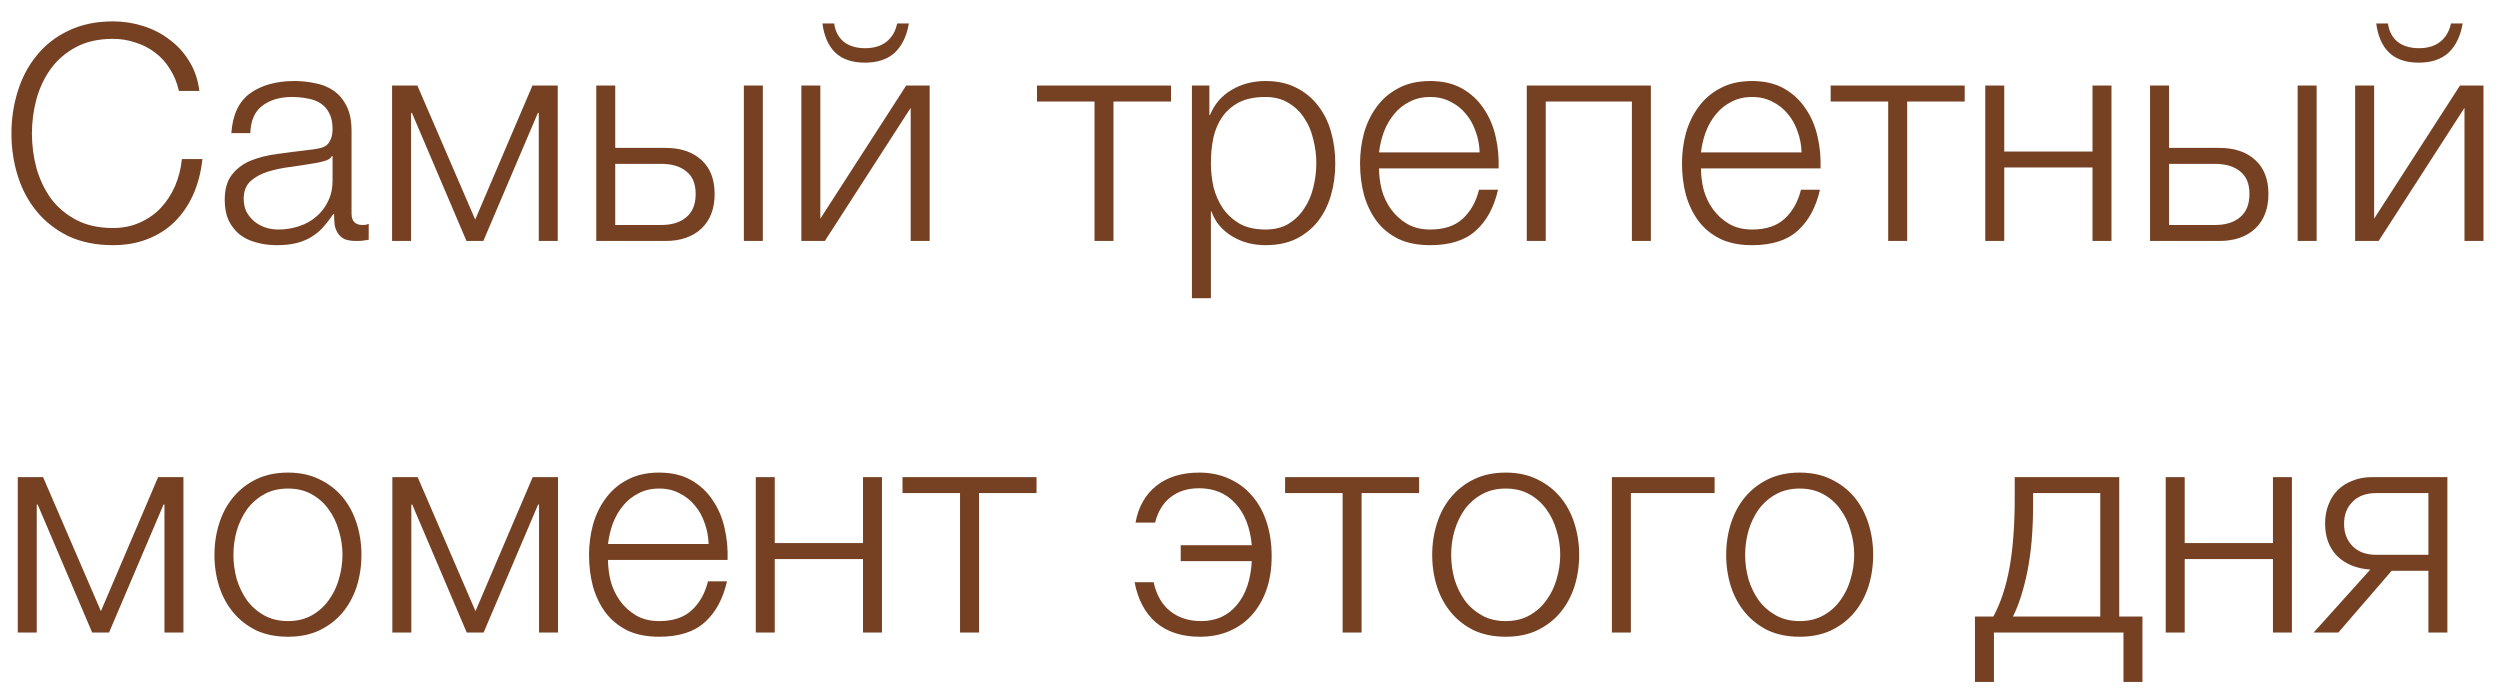 <?xml version="1.0" encoding="UTF-8"?> <svg xmlns="http://www.w3.org/2000/svg" width="83" height="23" viewBox="0 0 83 23" fill="none"><path d="M3.75 8.14C3.19 8.14 2.697 8.04 2.27 7.84C1.85 7.633 1.5 7.36 1.22 7.02C0.94 6.68 0.73 6.287 0.59 5.84C0.45 5.393 0.38 4.923 0.38 4.43C0.38 3.943 0.45 3.477 0.59 3.03C0.73 2.577 0.94 2.18 1.22 1.84C1.5 1.493 1.85 1.22 2.27 1.02C2.697 0.813 3.19 0.71 3.75 0.71C4.09 0.71 4.42 0.76 4.74 0.86C5.067 0.96 5.36 1.11 5.62 1.31C5.887 1.503 6.107 1.743 6.28 2.03C6.46 2.317 6.573 2.647 6.62 3.02H5.94C5.88 2.747 5.78 2.503 5.64 2.29C5.507 2.07 5.34 1.887 5.14 1.74C4.947 1.593 4.73 1.483 4.49 1.41C4.257 1.33 4.01 1.29 3.75 1.29C3.277 1.29 2.87 1.38 2.53 1.56C2.19 1.74 1.91 1.98 1.69 2.28C1.477 2.573 1.317 2.91 1.21 3.29C1.11 3.663 1.06 4.043 1.06 4.43C1.06 4.823 1.11 5.207 1.21 5.58C1.317 5.953 1.477 6.29 1.69 6.59C1.91 6.883 2.19 7.12 2.53 7.3C2.87 7.48 3.277 7.57 3.75 7.57C4.077 7.57 4.373 7.51 4.64 7.39C4.913 7.27 5.147 7.107 5.34 6.9C5.533 6.693 5.69 6.453 5.81 6.18C5.93 5.9 6.007 5.6 6.04 5.28H6.72C6.673 5.72 6.57 6.117 6.41 6.47C6.25 6.823 6.043 7.123 5.79 7.37C5.537 7.617 5.237 7.807 4.89 7.94C4.55 8.073 4.17 8.14 3.75 8.14ZM9.191 8.14C8.951 8.14 8.724 8.11 8.511 8.05C8.304 7.997 8.121 7.91 7.961 7.79C7.808 7.663 7.684 7.507 7.591 7.32C7.504 7.127 7.461 6.9 7.461 6.64C7.461 6.28 7.541 6 7.701 5.8C7.861 5.593 8.071 5.437 8.331 5.33C8.598 5.223 8.894 5.15 9.221 5.11C9.554 5.063 9.891 5.02 10.231 4.98C10.358 4.967 10.471 4.95 10.571 4.93C10.678 4.91 10.764 4.877 10.831 4.83C10.898 4.777 10.948 4.707 10.981 4.62C11.021 4.533 11.041 4.42 11.041 4.28C11.041 4.067 11.004 3.893 10.931 3.76C10.864 3.62 10.768 3.51 10.641 3.43C10.521 3.35 10.378 3.297 10.211 3.27C10.051 3.237 9.878 3.22 9.691 3.22C9.291 3.22 8.964 3.317 8.711 3.51C8.458 3.697 8.324 4 8.311 4.42H7.681C7.721 3.813 7.928 3.373 8.301 3.1C8.681 2.827 9.171 2.69 9.771 2.69C9.998 2.69 10.224 2.713 10.451 2.76C10.678 2.8 10.881 2.88 11.061 3C11.241 3.12 11.388 3.29 11.501 3.51C11.614 3.723 11.671 4.003 11.671 4.35V7.09C11.671 7.343 11.794 7.47 12.041 7.47C12.121 7.47 12.188 7.457 12.241 7.43V7.96C12.168 7.973 12.101 7.983 12.041 7.99C11.988 7.997 11.918 8 11.831 8C11.671 8 11.541 7.98 11.441 7.94C11.348 7.893 11.274 7.83 11.221 7.75C11.168 7.67 11.131 7.577 11.111 7.47C11.098 7.357 11.091 7.233 11.091 7.1H11.071C10.958 7.267 10.841 7.417 10.721 7.55C10.608 7.677 10.478 7.783 10.331 7.87C10.191 7.957 10.028 8.023 9.841 8.07C9.654 8.117 9.438 8.14 9.191 8.14ZM9.241 7.62C9.481 7.62 9.711 7.583 9.931 7.51C10.151 7.437 10.341 7.33 10.501 7.19C10.668 7.05 10.798 6.88 10.891 6.68C10.991 6.48 11.041 6.253 11.041 6V5.18H11.021C10.981 5.253 10.904 5.307 10.791 5.34C10.678 5.373 10.578 5.397 10.491 5.41C10.224 5.457 9.948 5.5 9.661 5.54C9.381 5.573 9.124 5.627 8.891 5.7C8.658 5.773 8.464 5.88 8.311 6.02C8.164 6.16 8.091 6.353 8.091 6.6C8.091 6.76 8.121 6.903 8.181 7.03C8.248 7.15 8.334 7.257 8.441 7.35C8.548 7.437 8.668 7.503 8.801 7.55C8.941 7.597 9.088 7.62 9.241 7.62ZM13.017 2.84H13.857L15.777 7.29L17.677 2.84H18.517V8H17.887V3.75H17.857L16.047 8H15.487L13.677 3.75H13.647V8H13.017V2.84ZM19.796 2.84H20.426V4.91H22.096C22.596 4.91 22.993 5.043 23.286 5.31C23.58 5.577 23.726 5.953 23.726 6.44C23.726 6.927 23.58 7.31 23.286 7.59C22.993 7.863 22.596 8 22.096 8H19.796V2.84ZM21.946 7.47C22.306 7.47 22.586 7.383 22.786 7.21C22.993 7.037 23.096 6.78 23.096 6.44C23.096 6.1 22.993 5.85 22.786 5.69C22.586 5.523 22.306 5.44 21.946 5.44H20.426V7.47H21.946ZM24.696 2.84H25.326V8H24.696V2.84ZM26.605 2.84H27.235V7.26L30.085 2.84H30.865V8H30.235V3.58L27.385 8H26.605V2.84ZM28.715 2.08C28.295 2.08 27.969 1.97 27.735 1.75C27.502 1.523 27.359 1.2 27.305 0.78H27.695C27.729 1.033 27.832 1.233 28.005 1.38C28.185 1.527 28.425 1.6 28.725 1.6C29.012 1.6 29.245 1.53 29.425 1.39C29.612 1.243 29.732 1.04 29.785 0.78H30.175C30.102 1.2 29.945 1.523 29.705 1.75C29.465 1.97 29.135 2.08 28.715 2.08ZM36.338 3.37H34.428V2.84H38.878V3.37H36.968V8H36.338V3.37ZM39.572 2.84H40.151V3.82H40.172C40.318 3.46 40.555 3.183 40.882 2.99C41.215 2.79 41.592 2.69 42.011 2.69C42.405 2.69 42.745 2.763 43.032 2.91C43.325 3.057 43.568 3.257 43.761 3.51C43.955 3.757 44.098 4.047 44.191 4.38C44.285 4.707 44.331 5.053 44.331 5.42C44.331 5.793 44.285 6.143 44.191 6.47C44.098 6.797 43.955 7.087 43.761 7.34C43.568 7.587 43.325 7.783 43.032 7.93C42.745 8.07 42.405 8.14 42.011 8.14C41.818 8.14 41.628 8.117 41.441 8.07C41.261 8.023 41.092 7.953 40.931 7.86C40.772 7.767 40.628 7.65 40.502 7.51C40.382 7.37 40.288 7.207 40.221 7.02H40.202V9.9H39.572V2.84ZM42.011 7.62C42.312 7.62 42.568 7.557 42.782 7.43C42.995 7.297 43.168 7.127 43.301 6.92C43.441 6.713 43.541 6.48 43.602 6.22C43.668 5.953 43.702 5.687 43.702 5.42C43.702 5.153 43.668 4.89 43.602 4.63C43.541 4.363 43.441 4.127 43.301 3.92C43.168 3.713 42.995 3.547 42.782 3.42C42.568 3.287 42.312 3.22 42.011 3.22C41.658 3.22 41.365 3.28 41.132 3.4C40.905 3.52 40.721 3.68 40.581 3.88C40.441 4.08 40.342 4.313 40.282 4.58C40.228 4.847 40.202 5.127 40.202 5.42C40.202 5.687 40.231 5.953 40.291 6.22C40.358 6.48 40.462 6.713 40.602 6.92C40.748 7.127 40.935 7.297 41.161 7.43C41.395 7.557 41.678 7.62 42.011 7.62ZM47.484 8.14C47.07 8.14 46.717 8.07 46.424 7.93C46.13 7.783 45.89 7.587 45.704 7.34C45.517 7.087 45.377 6.797 45.284 6.47C45.197 6.143 45.154 5.793 45.154 5.42C45.154 5.08 45.197 4.747 45.284 4.42C45.377 4.093 45.517 3.803 45.704 3.55C45.89 3.29 46.13 3.083 46.424 2.93C46.717 2.77 47.07 2.69 47.484 2.69C47.897 2.69 48.25 2.773 48.544 2.94C48.837 3.107 49.074 3.327 49.254 3.6C49.44 3.867 49.574 4.177 49.654 4.53C49.734 4.877 49.767 5.23 49.754 5.59H45.784C45.784 5.823 45.814 6.06 45.874 6.3C45.94 6.54 46.044 6.757 46.184 6.95C46.324 7.143 46.5 7.303 46.714 7.43C46.927 7.557 47.184 7.62 47.484 7.62C47.944 7.62 48.304 7.5 48.564 7.26C48.824 7.02 49.004 6.7 49.104 6.3H49.734C49.6 6.887 49.354 7.34 48.994 7.66C48.64 7.98 48.137 8.14 47.484 8.14ZM49.124 5.06C49.117 4.82 49.074 4.59 48.994 4.37C48.92 4.15 48.814 3.957 48.674 3.79C48.534 3.617 48.364 3.48 48.164 3.38C47.964 3.273 47.737 3.22 47.484 3.22C47.224 3.22 46.994 3.273 46.794 3.38C46.594 3.48 46.424 3.617 46.284 3.79C46.144 3.957 46.03 4.153 45.944 4.38C45.864 4.6 45.81 4.827 45.784 5.06H49.124ZM50.689 2.84H54.809V8H54.179V3.37H51.319V8H50.689V2.84ZM58.172 8.14C57.759 8.14 57.405 8.07 57.112 7.93C56.819 7.783 56.579 7.587 56.392 7.34C56.205 7.087 56.065 6.797 55.972 6.47C55.885 6.143 55.842 5.793 55.842 5.42C55.842 5.08 55.885 4.747 55.972 4.42C56.065 4.093 56.205 3.803 56.392 3.55C56.579 3.29 56.819 3.083 57.112 2.93C57.405 2.77 57.759 2.69 58.172 2.69C58.585 2.69 58.939 2.773 59.232 2.94C59.525 3.107 59.762 3.327 59.942 3.6C60.129 3.867 60.262 4.177 60.342 4.53C60.422 4.877 60.455 5.23 60.442 5.59H56.472C56.472 5.823 56.502 6.06 56.562 6.3C56.629 6.54 56.732 6.757 56.872 6.95C57.012 7.143 57.189 7.303 57.402 7.43C57.615 7.557 57.872 7.62 58.172 7.62C58.632 7.62 58.992 7.5 59.252 7.26C59.512 7.02 59.692 6.7 59.792 6.3H60.422C60.289 6.887 60.042 7.34 59.682 7.66C59.329 7.98 58.825 8.14 58.172 8.14ZM59.812 5.06C59.805 4.82 59.762 4.59 59.682 4.37C59.609 4.15 59.502 3.957 59.362 3.79C59.222 3.617 59.052 3.48 58.852 3.38C58.652 3.273 58.425 3.22 58.172 3.22C57.912 3.22 57.682 3.273 57.482 3.38C57.282 3.48 57.112 3.617 56.972 3.79C56.832 3.957 56.719 4.153 56.632 4.38C56.552 4.6 56.499 4.827 56.472 5.06H59.812ZM62.688 3.37H60.778V2.84H65.228V3.37H63.318V8H62.688V3.37ZM65.911 2.84H66.541V5.03H69.471V2.84H70.101V8H69.471V5.56H66.541V8H65.911V2.84ZM71.382 2.84H72.012V4.91H73.682C74.182 4.91 74.579 5.043 74.872 5.31C75.165 5.577 75.312 5.953 75.312 6.44C75.312 6.927 75.165 7.31 74.872 7.59C74.579 7.863 74.182 8 73.682 8H71.382V2.84ZM73.532 7.47C73.892 7.47 74.172 7.383 74.372 7.21C74.579 7.037 74.682 6.78 74.682 6.44C74.682 6.1 74.579 5.85 74.372 5.69C74.172 5.523 73.892 5.44 73.532 5.44H72.012V7.47H73.532ZM76.282 2.84H76.912V8H76.282V2.84ZM78.191 2.84H78.821V7.26L81.671 2.84H82.451V8H81.821V3.58L78.971 8H78.191V2.84ZM80.301 2.08C79.881 2.08 79.555 1.97 79.321 1.75C79.088 1.523 78.945 1.2 78.891 0.78H79.281C79.314 1.033 79.418 1.233 79.591 1.38C79.771 1.527 80.011 1.6 80.311 1.6C80.598 1.6 80.831 1.53 81.011 1.39C81.198 1.243 81.318 1.04 81.371 0.78H81.761C81.688 1.2 81.531 1.523 81.291 1.75C81.051 1.97 80.721 2.08 80.301 2.08ZM0.59 15.84H1.43L3.35 20.29L5.25 15.84H6.09V21H5.46V16.75H5.43L3.62 21H3.06L1.25 16.75H1.22V21H0.59V15.84ZM9.56 21.14C9.166 21.14 8.816 21.07 8.51 20.93C8.21 20.783 7.956 20.587 7.75 20.34C7.543 20.093 7.386 19.807 7.28 19.48C7.173 19.147 7.12 18.793 7.12 18.42C7.12 18.053 7.173 17.703 7.28 17.37C7.386 17.037 7.543 16.747 7.75 16.5C7.956 16.253 8.21 16.057 8.51 15.91C8.816 15.763 9.166 15.69 9.56 15.69C9.953 15.69 10.3 15.763 10.6 15.91C10.906 16.057 11.163 16.253 11.37 16.5C11.576 16.747 11.733 17.037 11.84 17.37C11.946 17.703 12 18.053 12 18.42C12 18.793 11.946 19.147 11.84 19.48C11.733 19.807 11.576 20.093 11.37 20.34C11.163 20.587 10.906 20.783 10.6 20.93C10.3 21.07 9.953 21.14 9.56 21.14ZM9.56 20.62C9.86 20.62 10.123 20.557 10.35 20.43C10.576 20.303 10.763 20.137 10.91 19.93C11.063 19.723 11.176 19.49 11.25 19.23C11.33 18.963 11.37 18.693 11.37 18.42C11.37 18.147 11.33 17.88 11.25 17.62C11.176 17.353 11.063 17.117 10.91 16.91C10.763 16.703 10.576 16.537 10.35 16.41C10.123 16.283 9.86 16.22 9.56 16.22C9.26 16.22 8.996 16.283 8.77 16.41C8.543 16.537 8.353 16.703 8.2 16.91C8.053 17.117 7.94 17.353 7.86 17.62C7.786 17.88 7.75 18.147 7.75 18.42C7.75 18.693 7.786 18.963 7.86 19.23C7.94 19.49 8.053 19.723 8.2 19.93C8.353 20.137 8.543 20.303 8.77 20.43C8.996 20.557 9.26 20.62 9.56 20.62ZM13.026 15.84H13.866L15.786 20.29L17.686 15.84H18.526V21H17.896V16.75H17.866L16.056 21H15.496L13.686 16.75H13.656V21H13.026V15.84ZM21.886 21.14C21.473 21.14 21.119 21.07 20.826 20.93C20.533 20.783 20.293 20.587 20.106 20.34C19.919 20.087 19.779 19.797 19.686 19.47C19.599 19.143 19.556 18.793 19.556 18.42C19.556 18.08 19.599 17.747 19.686 17.42C19.779 17.093 19.919 16.803 20.106 16.55C20.293 16.29 20.533 16.083 20.826 15.93C21.119 15.77 21.473 15.69 21.886 15.69C22.299 15.69 22.653 15.773 22.946 15.94C23.239 16.107 23.476 16.327 23.656 16.6C23.843 16.867 23.976 17.177 24.056 17.53C24.136 17.877 24.169 18.23 24.156 18.59H20.186C20.186 18.823 20.216 19.06 20.276 19.3C20.343 19.54 20.446 19.757 20.586 19.95C20.726 20.143 20.903 20.303 21.116 20.43C21.329 20.557 21.586 20.62 21.886 20.62C22.346 20.62 22.706 20.5 22.966 20.26C23.226 20.02 23.406 19.7 23.506 19.3H24.136C24.003 19.887 23.756 20.34 23.396 20.66C23.043 20.98 22.539 21.14 21.886 21.14ZM23.526 18.06C23.519 17.82 23.476 17.59 23.396 17.37C23.323 17.15 23.216 16.957 23.076 16.79C22.936 16.617 22.766 16.48 22.566 16.38C22.366 16.273 22.139 16.22 21.886 16.22C21.626 16.22 21.396 16.273 21.196 16.38C20.996 16.48 20.826 16.617 20.686 16.79C20.546 16.957 20.433 17.153 20.346 17.38C20.266 17.6 20.213 17.827 20.186 18.06H23.526ZM25.092 15.84H25.722V18.03H28.652V15.84H29.282V21H28.652V18.56H25.722V21H25.092V15.84ZM31.873 16.37H29.963V15.84H34.413V16.37H32.503V21H31.873V16.37ZM39.84 21.14C39.239 21.14 38.753 20.983 38.38 20.67C38.013 20.35 37.776 19.903 37.669 19.33H38.3C38.393 19.75 38.576 20.07 38.849 20.29C39.13 20.51 39.469 20.62 39.87 20.62C40.37 20.62 40.766 20.443 41.059 20.09C41.359 19.737 41.526 19.25 41.559 18.63H39.2V18.1H41.559C41.506 17.513 41.326 17.053 41.02 16.72C40.713 16.38 40.309 16.21 39.809 16.21C39.429 16.21 39.113 16.31 38.859 16.51C38.613 16.703 38.443 16.983 38.349 17.35H37.7C37.793 16.83 38.023 16.423 38.389 16.13C38.756 15.837 39.233 15.69 39.819 15.69C40.179 15.69 40.506 15.757 40.8 15.89C41.099 16.023 41.353 16.21 41.559 16.45C41.773 16.69 41.936 16.983 42.05 17.33C42.163 17.67 42.219 18.05 42.219 18.47C42.219 18.877 42.163 19.243 42.05 19.57C41.936 19.897 41.776 20.177 41.569 20.41C41.363 20.643 41.113 20.823 40.819 20.95C40.526 21.077 40.2 21.14 39.84 21.14ZM44.575 16.37H42.665V15.84H47.115V16.37H45.205V21H44.575V16.37ZM49.989 21.14C49.595 21.14 49.245 21.07 48.939 20.93C48.639 20.783 48.385 20.587 48.179 20.34C47.972 20.093 47.815 19.807 47.709 19.48C47.602 19.147 47.549 18.793 47.549 18.42C47.549 18.053 47.602 17.703 47.709 17.37C47.815 17.037 47.972 16.747 48.179 16.5C48.385 16.253 48.639 16.057 48.939 15.91C49.245 15.763 49.595 15.69 49.989 15.69C50.382 15.69 50.729 15.763 51.029 15.91C51.335 16.057 51.592 16.253 51.799 16.5C52.005 16.747 52.162 17.037 52.269 17.37C52.375 17.703 52.429 18.053 52.429 18.42C52.429 18.793 52.375 19.147 52.269 19.48C52.162 19.807 52.005 20.093 51.799 20.34C51.592 20.587 51.335 20.783 51.029 20.93C50.729 21.07 50.382 21.14 49.989 21.14ZM49.989 20.62C50.289 20.62 50.552 20.557 50.779 20.43C51.005 20.303 51.192 20.137 51.339 19.93C51.492 19.723 51.605 19.49 51.679 19.23C51.759 18.963 51.799 18.693 51.799 18.42C51.799 18.147 51.759 17.88 51.679 17.62C51.605 17.353 51.492 17.117 51.339 16.91C51.192 16.703 51.005 16.537 50.779 16.41C50.552 16.283 50.289 16.22 49.989 16.22C49.689 16.22 49.425 16.283 49.199 16.41C48.972 16.537 48.782 16.703 48.629 16.91C48.482 17.117 48.369 17.353 48.289 17.62C48.215 17.88 48.179 18.147 48.179 18.42C48.179 18.693 48.215 18.963 48.289 19.23C48.369 19.49 48.482 19.723 48.629 19.93C48.782 20.137 48.972 20.303 49.199 20.43C49.425 20.557 49.689 20.62 49.989 20.62ZM53.515 15.84H56.925V16.37H54.145V21H53.515V15.84ZM59.749 21.14C59.356 21.14 59.006 21.07 58.699 20.93C58.399 20.783 58.146 20.587 57.939 20.34C57.733 20.093 57.576 19.807 57.469 19.48C57.362 19.147 57.309 18.793 57.309 18.42C57.309 18.053 57.362 17.703 57.469 17.37C57.576 17.037 57.733 16.747 57.939 16.5C58.146 16.253 58.399 16.057 58.699 15.91C59.006 15.763 59.356 15.69 59.749 15.69C60.142 15.69 60.489 15.763 60.789 15.91C61.096 16.057 61.352 16.253 61.559 16.5C61.766 16.747 61.922 17.037 62.029 17.37C62.136 17.703 62.189 18.053 62.189 18.42C62.189 18.793 62.136 19.147 62.029 19.48C61.922 19.807 61.766 20.093 61.559 20.34C61.352 20.587 61.096 20.783 60.789 20.93C60.489 21.07 60.142 21.14 59.749 21.14ZM59.749 20.62C60.049 20.62 60.312 20.557 60.539 20.43C60.766 20.303 60.953 20.137 61.099 19.93C61.252 19.723 61.366 19.49 61.439 19.23C61.519 18.963 61.559 18.693 61.559 18.42C61.559 18.147 61.519 17.88 61.439 17.62C61.366 17.353 61.252 17.117 61.099 16.91C60.953 16.703 60.766 16.537 60.539 16.41C60.312 16.283 60.049 16.22 59.749 16.22C59.449 16.22 59.186 16.283 58.959 16.41C58.733 16.537 58.542 16.703 58.389 16.91C58.242 17.117 58.129 17.353 58.049 17.62C57.976 17.88 57.939 18.147 57.939 18.42C57.939 18.693 57.976 18.963 58.049 19.23C58.129 19.49 58.242 19.723 58.389 19.93C58.542 20.137 58.733 20.303 58.959 20.43C59.186 20.557 59.449 20.62 59.749 20.62ZM65.569 20.47H66.179C66.426 20.01 66.606 19.463 66.719 18.83C66.832 18.197 66.889 17.427 66.889 16.52V15.84H70.359V20.47H71.129V22.64H70.499V21H66.199V22.64H65.569V20.47ZM69.729 20.47V16.37H67.499V16.73C67.499 17.597 67.436 18.343 67.309 18.97C67.182 19.59 67.022 20.09 66.829 20.47H69.729ZM71.902 15.84H72.532V18.03H75.462V15.84H76.092V21H75.462V18.56H72.532V21H71.902V15.84ZM78.693 18.91C78.233 18.877 77.867 18.727 77.593 18.46C77.326 18.187 77.193 17.827 77.193 17.38C77.193 17.153 77.23 16.947 77.303 16.76C77.376 16.567 77.48 16.403 77.613 16.27C77.746 16.137 77.91 16.033 78.103 15.96C78.296 15.88 78.513 15.84 78.753 15.84H81.253V21H80.623V18.95H79.403L77.633 21H76.813L78.693 18.91ZM80.623 18.42V16.37H78.903C78.556 16.37 78.29 16.467 78.103 16.66C77.916 16.847 77.823 17.09 77.823 17.39C77.823 17.69 77.916 17.937 78.103 18.13C78.29 18.323 78.556 18.42 78.903 18.42H80.623Z" fill="#754122"></path></svg> 
